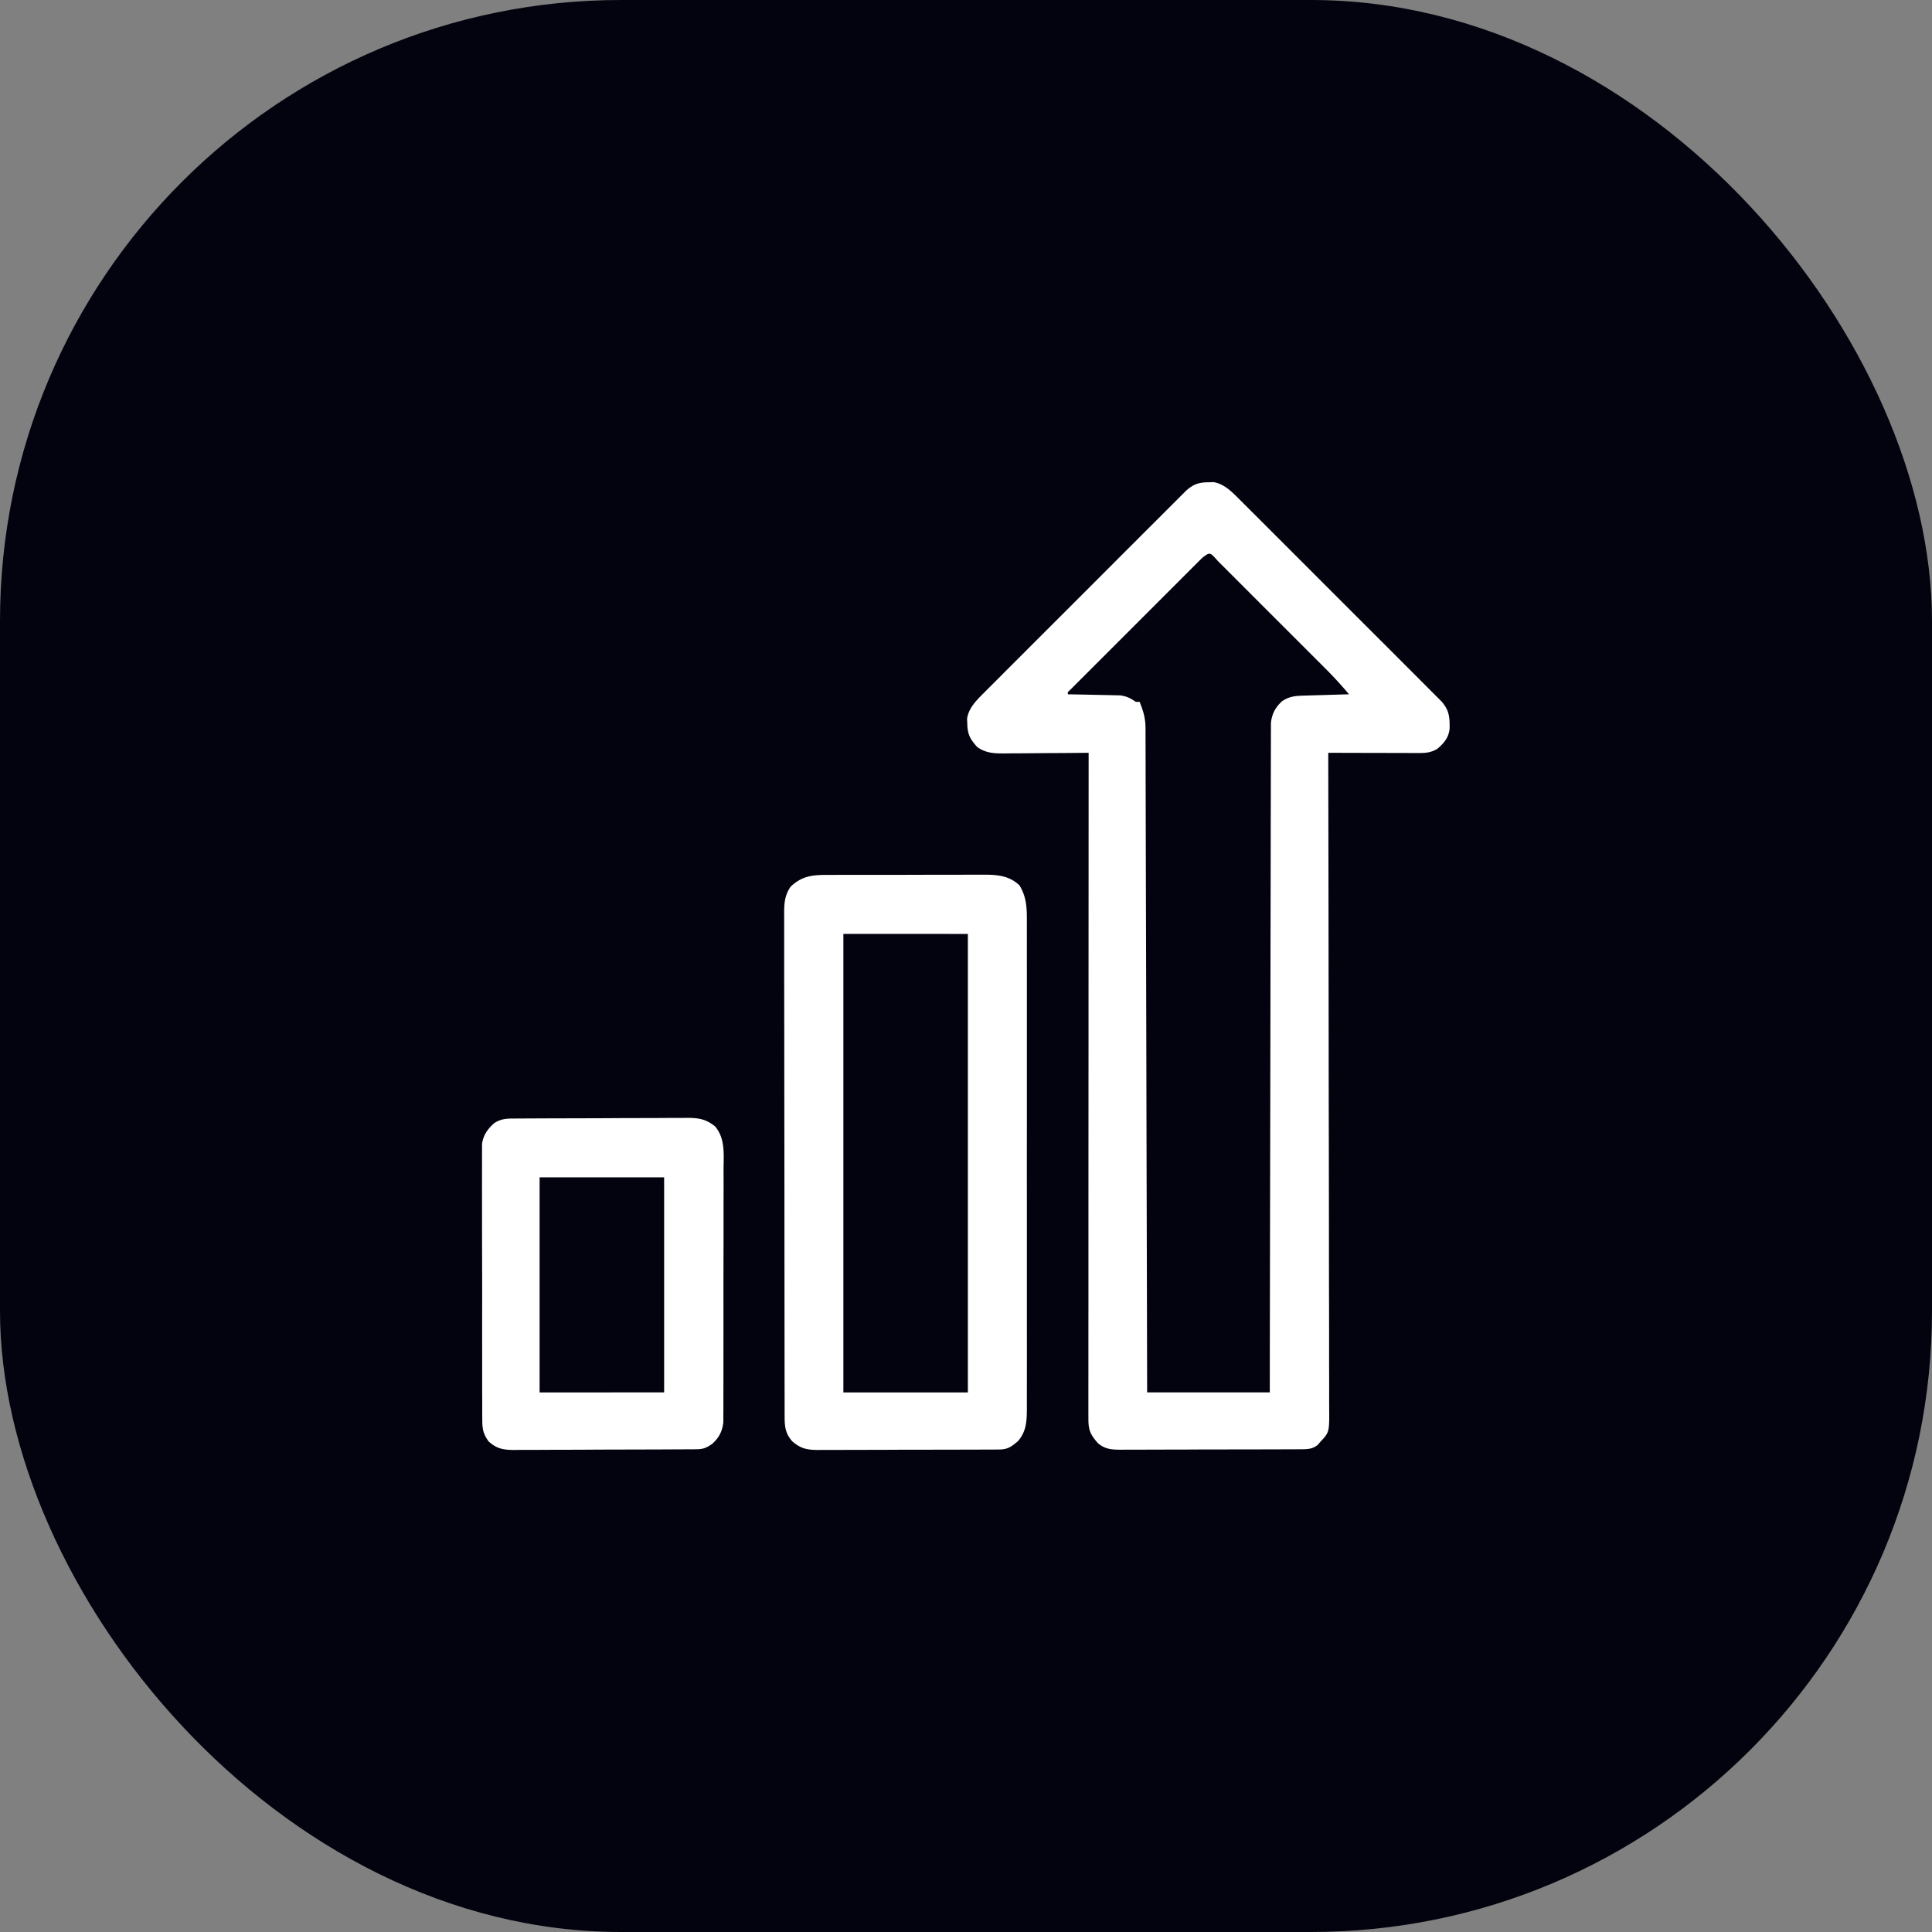 <svg xmlns="http://www.w3.org/2000/svg" width="112" height="112" fill="none" viewBox="0 0 112 112"><rect x="0" y="0" width="112" height="112" fill="#808080" stroke="none"/><rect width="112" height="112" fill="#03030f" rx="36"/><path fill="#fff" d="m70.04 27.959.304-.01c.632.102 1.08.572 1.519 1.011l.156.155.509.51.368.366.993.994 1.041 1.04 1.747 1.748 2.02 2.02a1774 1774 0 0 1 2.772 2.77l1.33 1.332.487.488.275.275c.455.512.486.926.474 1.594-.062.52-.316.813-.698 1.149-.375.23-.68.253-1.11.252h-.351l-.38-.002h-.388l-1.23-.004-.834-.001q-1.022-.002-2.044-.006v.251q.015 7.362.022 14.722l.002 1.767v.356q.003 2.85.01 5.699.005 2.922.007 5.845 0 1.805.006 3.609.003 1.236.002 2.473 0 .714.003 1.428.003.652 0 1.306l.002.473c.012 1.453.012 1.453-.492 1.993l-.17.198c-.299.247-.597.254-.966.255l-.297.002-.67.002-1.126.003-.782.002-1.64.002q-1.05 0-2.103.006-.807.003-1.615.003-.387 0-.775.003-.542.002-1.084 0l-.324.004c-.54-.004-.919-.013-1.354-.37-.437-.498-.56-.75-.56-1.406l-.001-.416v-.948l.001-1.341v-1.445q0-1.252.002-2.505v-3.622a16441 16441 0 0 1 .005-11.585v-2.119l.006-14.645-.216.002q-1.112.012-2.225.016l-.83.007q-.597.006-1.194.007l-.374.005c-.617 0-1.087-.002-1.614-.365-.41-.455-.565-.731-.581-1.34l-.013-.309c.093-.637.567-1.085 1.008-1.527l.154-.155.51-.51.366-.367.994-.994 1.041-1.041 1.748-1.747q1.01-1.008 2.02-2.02a1774 1774 0 0 1 2.77-2.771l1.331-1.33.488-.487.276-.276c.415-.368.721-.472 1.273-.48m-.36 4.394-.208.206-.228.229-.239.238-.786.787-.544.544-1.142 1.142a1561 1561 0 0 1-2.59 2.59l-1.296 1.296-.229.228-.206.207-.18.18c-.138.122-.138.122-.126.25l.303.005q.558.01 1.115.023l.483.01q.347.005.694.015l.422.009c.394.05.596.156.92.375h.22c.216.535.341.947.343 1.527l.001.415.002.945q.003.667.003 1.337l.004 1.44.006 2.497.009 3.61a14295 14295 0 0 1 .029 11.903l.004 1.76q.02 7.298.036 14.597h7.11l.001-1.482q.01-6.725.023-13.449l.004-1.762v-.354l.01-5.683q.003-2.916.01-5.83l.006-3.598q0-1.233.005-2.466l.002-1.424q0-.651.003-1.303v-.472q0-.32.002-.64l.001-.36c.066-.528.254-.883.643-1.242.451-.305.818-.313 1.351-.329l.22-.006q.345-.012.692-.02l.47-.015q.574-.017 1.15-.033a23 23 0 0 0-1.412-1.536l-.22-.22-.712-.712-.496-.497-1.038-1.036a1288 1288 0 0 1-2.356-2.357l-1.175-1.175-.207-.207c-.45-.515-.45-.515-.908-.157"/><path fill="#fff" d="m47.984 50.72.322-.001q.527-.003 1.055-.002l.734-.001h1.54q.984 0 1.97-.004.757-.003 1.516-.001l.726-.002h1.017l.3-.002c.733.006 1.392.092 1.94.624.428.71.427 1.364.424 2.17v.374q.002.62 0 1.24l.001.889v9.454q-.003 2.046 0 4.092v7.267a849 849 0 0 1 0 3.234l-.001 1.184.001.348c-.004.744-.007 1.374-.515 1.96-.38.323-.595.484-1.091.486l-.3.003h-.328l-.346.002q-.568.003-1.136.003l-.788.002q-.828.002-1.654.002-1.06 0-2.12.007-.815.002-1.629.002l-.781.003q-.548.003-1.094 0l-.326.004c-.64-.006-.993-.075-1.484-.494-.394-.435-.45-.832-.451-1.406l-.002-.324v-.735l-.002-1.04-.001-1.123-.004-3.986-.003-4.242V69.33q-.001-2.216-.005-4.433l-.004-4.551-.003-2.556q-.003-1.088-.002-2.175v-1.11q-.002-.602 0-1.204l-.003-.354c.004-.595.03-1.03.371-1.54.67-.636 1.273-.69 2.156-.687m.907 3.42V80.72h7.218V54.141zM29.673 64.843l.61-.003.335-.002 1.102-.005.38-.001 1.992-.005q1.03-.002 2.057-.01l1.582-.003q.38 0 .758-.004.531-.004 1.062-.002l.316-.004c.658.005 1.064.077 1.586.493.597.702.498 1.621.492 2.49l.002.488q.002.66-.002 1.321v1.385q0 1.162-.004 2.324-.004 1.343-.001 2.685 0 1.293-.002 2.586v1.1q0 .645-.003 1.294v.474q.001.324-.002.649l-.001.366c-.066.534-.252.888-.65 1.247-.354.245-.532.308-.956.31l-.299.002-.33.001-1.483.007-.392.001q-1.026.004-2.053.005-1.06.003-2.122.01l-1.63.004q-.391 0-.783.004-.548.003-1.094.001l-.327.005c-.62-.005-1.005-.06-1.485-.493-.313-.429-.37-.73-.37-1.257l-.004-.434.002-.474-.003-.502q-.003-.68-.001-1.36l-.001-1.136q-.002-1.34 0-2.68.002-1.38-.003-2.763-.004-1.187-.003-2.374 0-.708-.002-1.417-.001-.667.001-1.333v-.489q-.002-.333 0-.668l.001-.377c.081-.515.33-.86.718-1.2.34-.209.62-.254 1.01-.256m1.608 3.407v12.469H38.5V68.25z"/></svg>